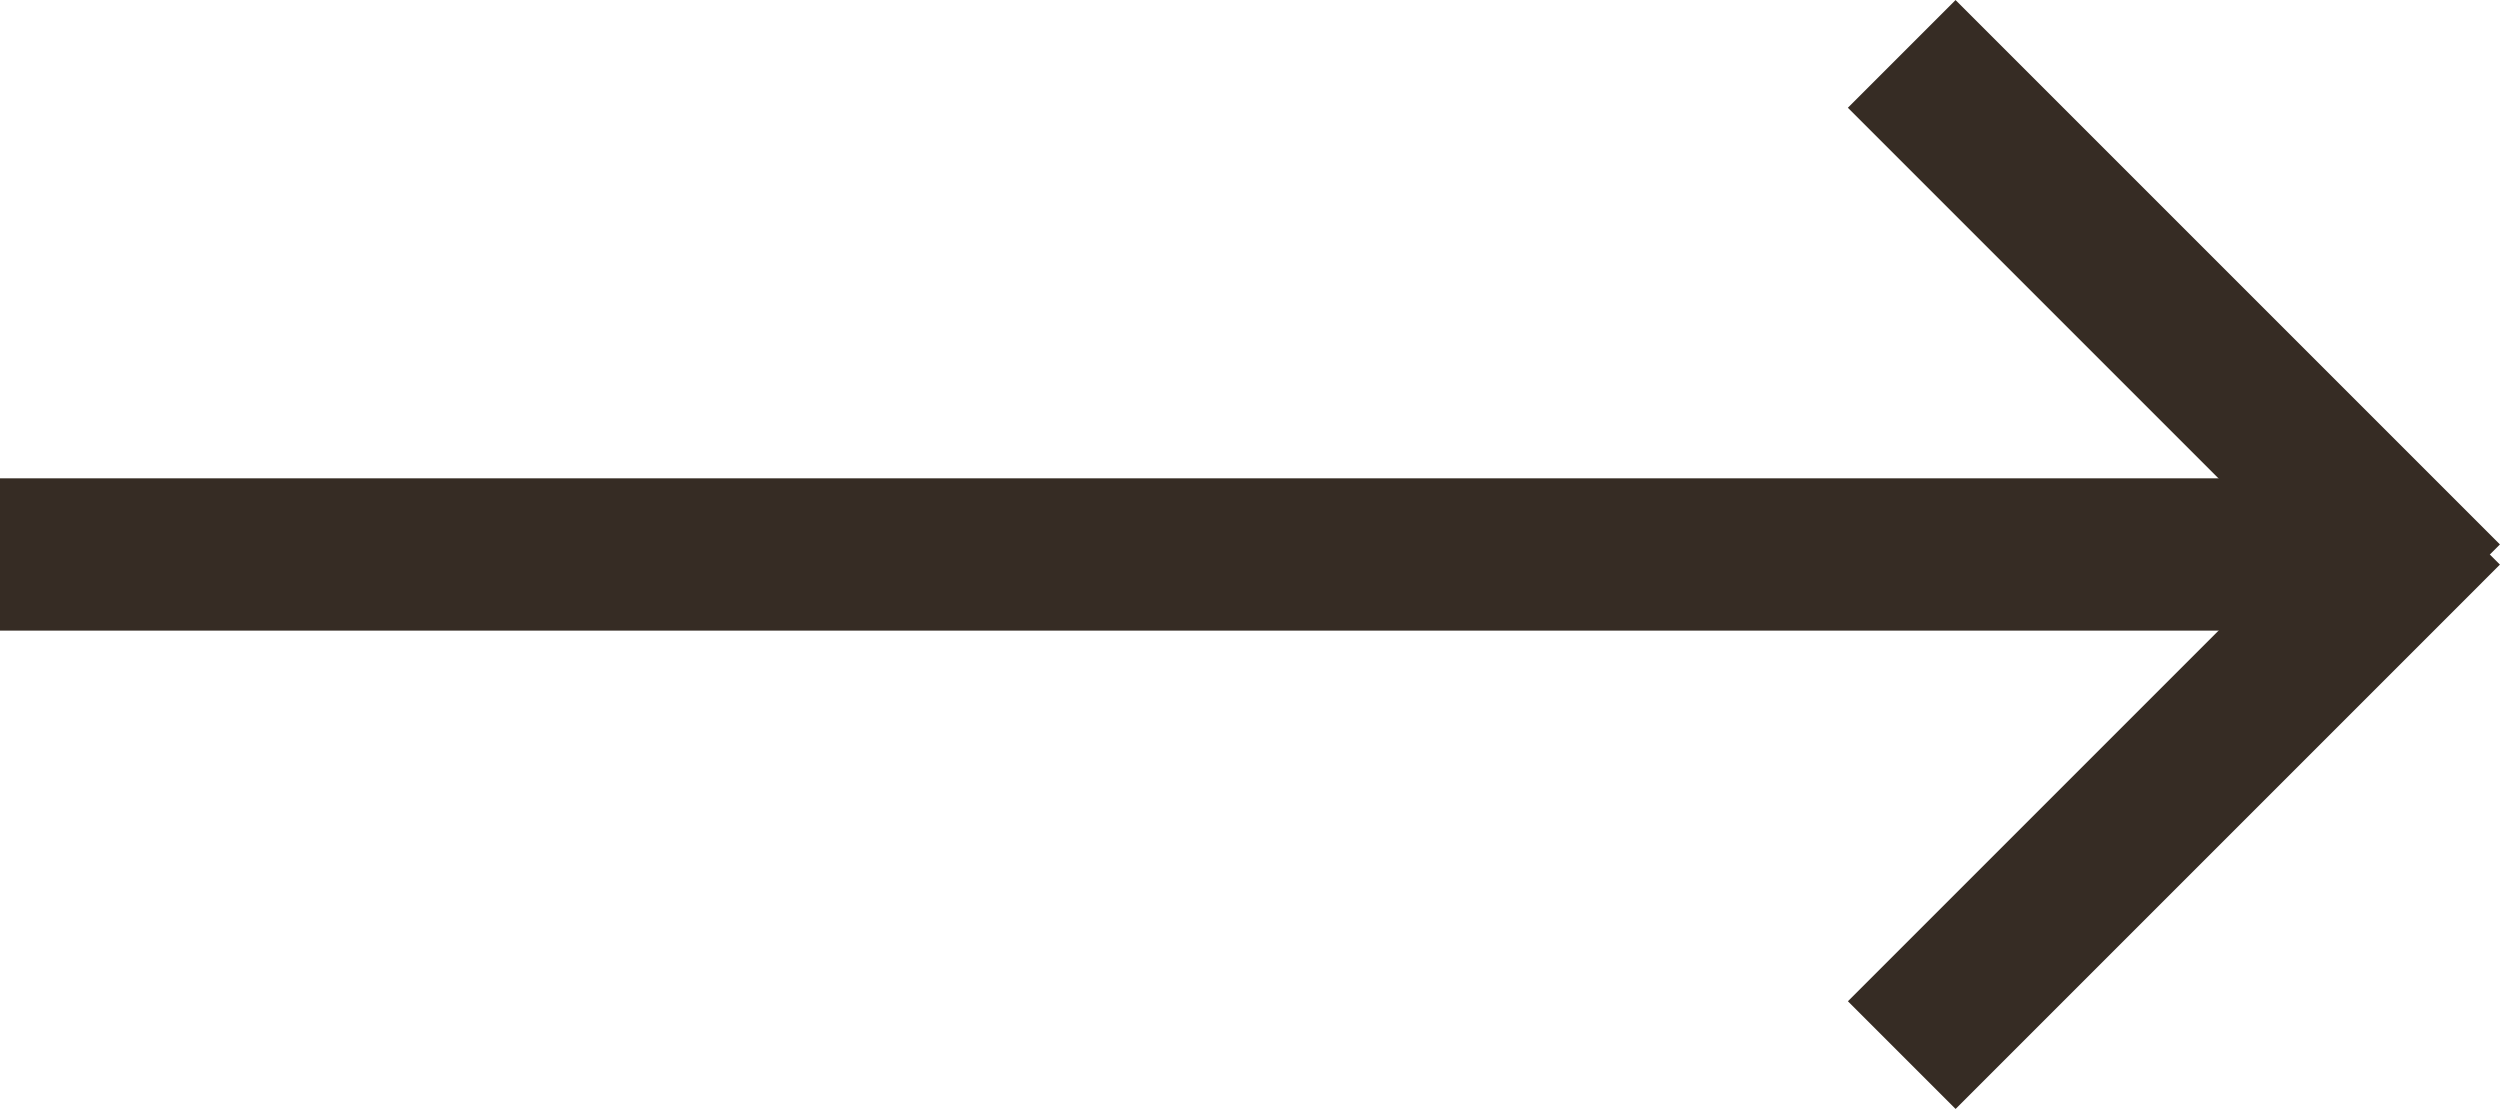 <svg xmlns="http://www.w3.org/2000/svg" width="32.833" height="14.563" viewBox="0 0 32.833 14.563">
  <g id="Group_13620" data-name="Group 13620" transform="translate(-190.519 -2759.718)">
    <path id="Path_14959" data-name="Path 14959" d="M-3660,11885.633h31.565" transform="translate(3850.519 -9118.633)" fill="none" stroke="#362c24" stroke-width="2"/>
    <g id="Group_13619" data-name="Group 13619">
      <path id="Path_15270" data-name="Path 15270" d="M-3660,11885.633h10.111" transform="translate(11207.917 -3055.975) rotate(45)" fill="none" stroke="#362c24" stroke-width="2"/>
      <path id="Path_15271" data-name="Path 15271" d="M0,0H10.11" transform="translate(222.644 2766.426) rotate(135)" fill="none" stroke="#362c24" stroke-width="2"/>
    </g>
  </g>
</svg>
